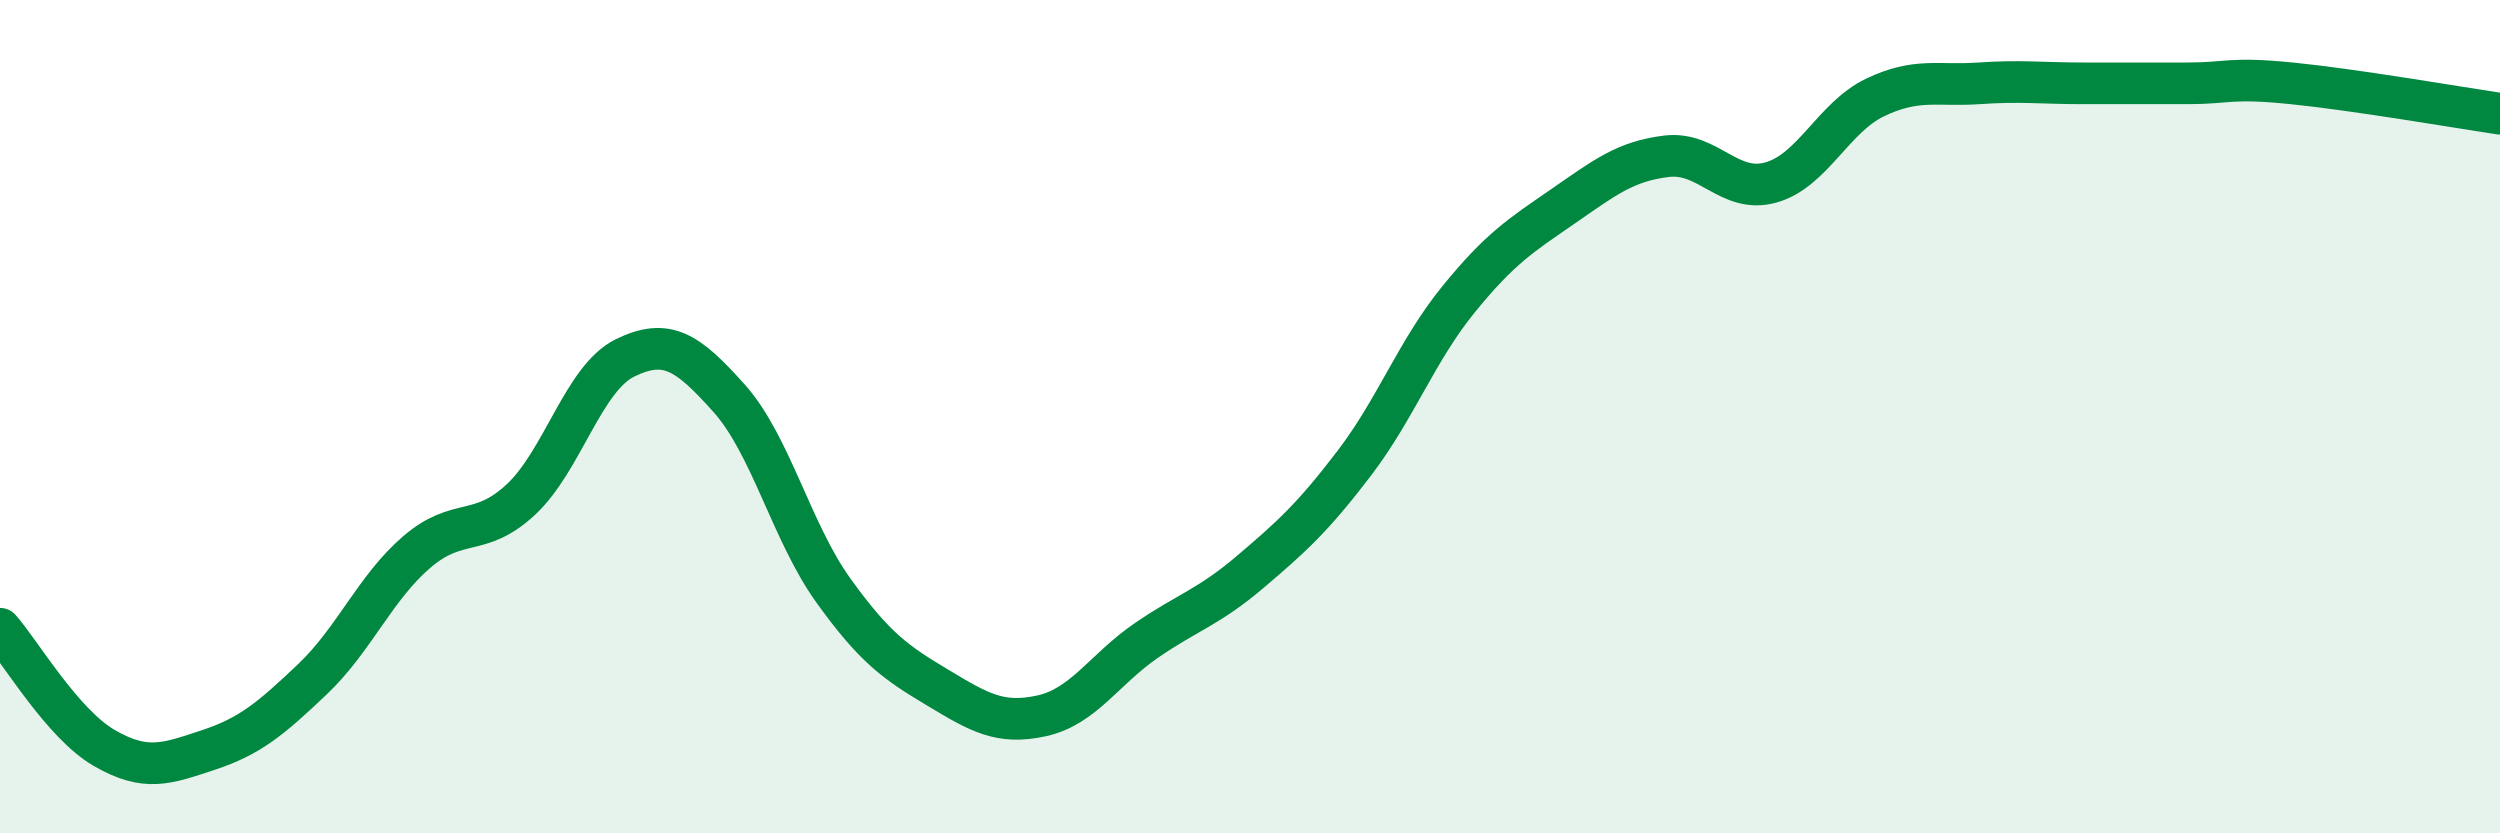 
    <svg width="60" height="20" viewBox="0 0 60 20" xmlns="http://www.w3.org/2000/svg">
      <path
        d="M 0,15.09 C 0.5,15.66 1.5,17.37 2.5,17.95 C 3.5,18.53 4,18.33 5,18 C 6,17.67 6.5,17.25 7.5,16.3 C 8.5,15.35 9,14.11 10,13.25 C 11,12.39 11.5,12.92 12.5,11.99 C 13.5,11.06 14,9.08 15,8.59 C 16,8.1 16.5,8.44 17.5,9.56 C 18.5,10.68 19,12.78 20,14.17 C 21,15.56 21.5,15.9 22.5,16.5 C 23.5,17.1 24,17.4 25,17.18 C 26,16.96 26.5,16.07 27.5,15.38 C 28.5,14.69 29,14.58 30,13.73 C 31,12.88 31.5,12.43 32.5,11.12 C 33.5,9.81 34,8.42 35,7.19 C 36,5.96 36.5,5.65 37.5,4.96 C 38.5,4.27 39,3.87 40,3.75 C 41,3.63 41.5,4.66 42.5,4.38 C 43.5,4.1 44,2.82 45,2.34 C 46,1.86 46.5,2.07 47.5,2 C 48.5,1.93 49,2 50,2 C 51,2 51.5,2 52.5,2 C 53.5,2 53.5,1.85 55,2 C 56.5,2.15 59,2.58 60,2.73L60 20L0 20Z"
        fill="#008740"
        opacity="0.1"
        stroke-linecap="round"
        stroke-linejoin="round"
      />
      <path
        d="M 0,15.09 C 0.5,15.66 1.5,17.37 2.5,17.95 C 3.5,18.53 4,18.33 5,18 C 6,17.67 6.5,17.25 7.5,16.3 C 8.5,15.35 9,14.11 10,13.25 C 11,12.39 11.5,12.92 12.5,11.99 C 13.5,11.06 14,9.08 15,8.59 C 16,8.1 16.5,8.44 17.5,9.56 C 18.5,10.68 19,12.78 20,14.17 C 21,15.56 21.5,15.9 22.5,16.5 C 23.5,17.1 24,17.4 25,17.18 C 26,16.96 26.5,16.07 27.5,15.38 C 28.5,14.69 29,14.58 30,13.73 C 31,12.88 31.5,12.43 32.5,11.12 C 33.5,9.81 34,8.42 35,7.19 C 36,5.96 36.5,5.65 37.5,4.96 C 38.5,4.27 39,3.87 40,3.75 C 41,3.63 41.5,4.66 42.5,4.38 C 43.5,4.1 44,2.82 45,2.34 C 46,1.86 46.5,2.07 47.5,2 C 48.5,1.93 49,2 50,2 C 51,2 51.5,2 52.5,2 C 53.5,2 53.5,1.85 55,2 C 56.5,2.15 59,2.58 60,2.73"
        stroke="#008740"
        stroke-width="1"
        fill="none"
        stroke-linecap="round"
        stroke-linejoin="round"
      />
    </svg>
  